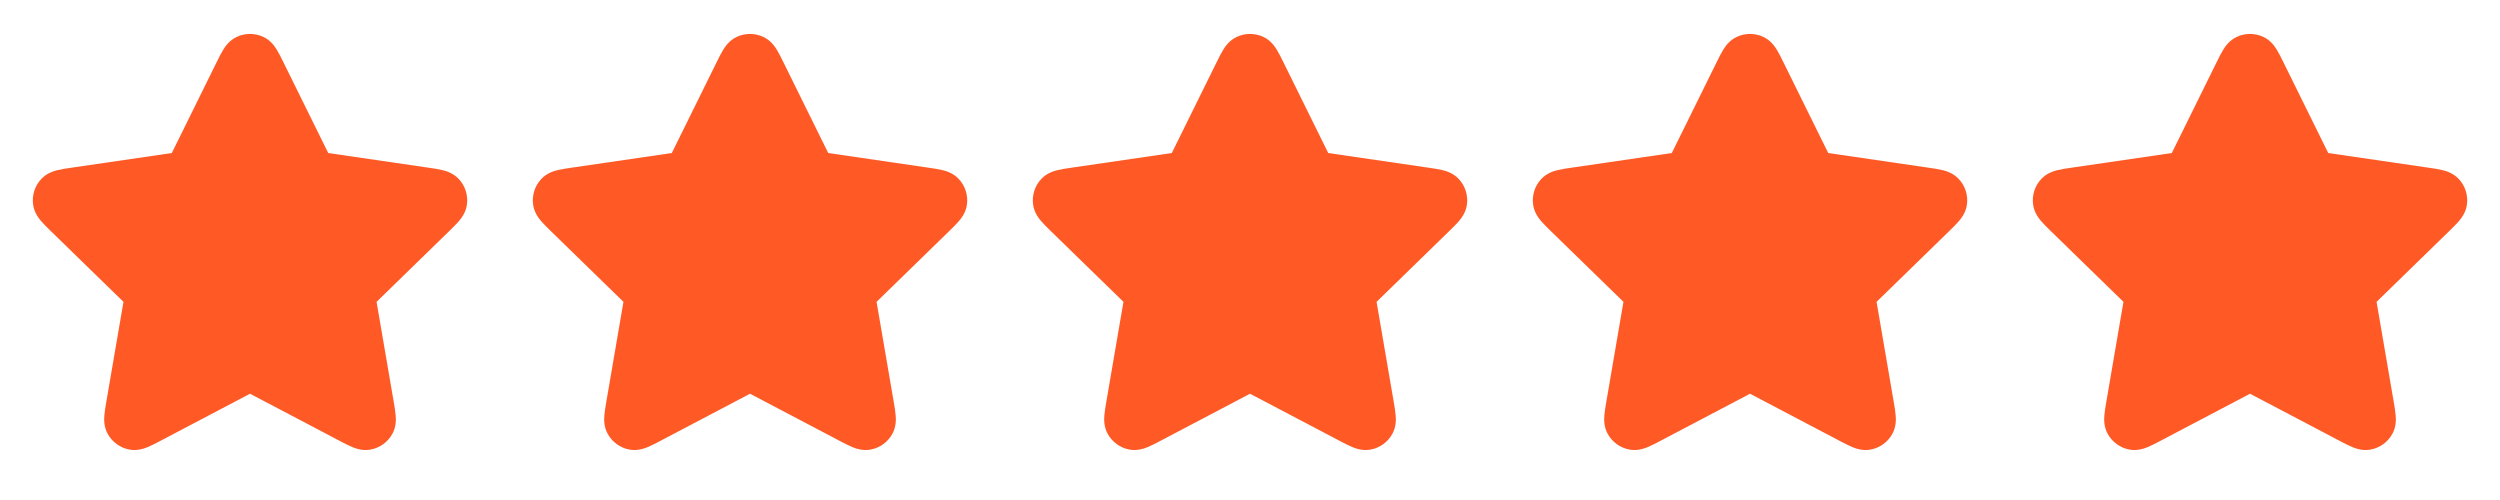 <svg width="175" height="35" viewBox="0 0 175 35" fill="none" xmlns="http://www.w3.org/2000/svg">
<path d="M18.443 2.588C17.847 2.304 17.155 2.304 16.56 2.588C16.045 2.833 15.761 3.26 15.618 3.493C15.47 3.735 15.318 4.043 15.17 4.343L12.026 10.712L4.994 11.74C4.663 11.788 4.323 11.838 4.048 11.904C3.781 11.968 3.289 12.107 2.896 12.521C2.443 13 2.229 13.658 2.316 14.312C2.39 14.877 2.708 15.278 2.886 15.486C3.07 15.702 3.316 15.941 3.556 16.175L8.643 21.129L7.442 28.126C7.386 28.456 7.328 28.795 7.305 29.077C7.284 29.351 7.263 29.862 7.535 30.364C7.85 30.943 8.41 31.35 9.058 31.47C9.619 31.574 10.1 31.396 10.353 31.291C10.615 31.183 10.918 31.023 11.215 30.867L17.501 27.561L23.788 30.867C24.084 31.023 24.388 31.183 24.65 31.291C24.903 31.396 25.383 31.574 25.944 31.47C26.593 31.35 27.152 30.943 27.467 30.364C27.74 29.862 27.719 29.351 27.697 29.077C27.675 28.795 27.617 28.456 27.56 28.126L26.36 21.129L31.446 16.175C31.686 15.941 31.932 15.702 32.116 15.486C32.294 15.278 32.612 14.877 32.687 14.312C32.773 13.658 32.56 13 32.106 12.521C31.714 12.107 31.221 11.968 30.955 11.904C30.679 11.838 30.339 11.788 30.008 11.74L22.976 10.712L19.832 4.343C19.684 4.043 19.532 3.735 19.384 3.493C19.241 3.26 18.957 2.833 18.443 2.588Z" fill="#FF5A26"/>
<path d="M53.443 2.588C52.847 2.304 52.155 2.304 51.56 2.588C51.045 2.833 50.761 3.26 50.618 3.493C50.47 3.735 50.318 4.043 50.17 4.343L47.026 10.712L39.994 11.74C39.663 11.788 39.323 11.838 39.048 11.904C38.781 11.968 38.289 12.107 37.896 12.521C37.443 13 37.229 13.658 37.316 14.312C37.39 14.877 37.708 15.278 37.886 15.486C38.071 15.702 38.316 15.941 38.556 16.175L43.642 21.129L42.442 28.126C42.386 28.456 42.328 28.795 42.305 29.077C42.283 29.351 42.263 29.862 42.535 30.364C42.85 30.943 43.41 31.35 44.058 31.47C44.619 31.574 45.099 31.396 45.353 31.291C45.615 31.183 45.919 31.023 46.215 30.867L52.501 27.561L58.788 30.867C59.084 31.023 59.388 31.183 59.65 31.291C59.903 31.396 60.383 31.574 60.944 31.47C61.593 31.35 62.153 30.943 62.467 30.364C62.74 29.862 62.719 29.351 62.697 29.077C62.675 28.795 62.617 28.456 62.56 28.126L61.36 21.129L66.446 16.175C66.686 15.941 66.932 15.702 67.116 15.486C67.294 15.278 67.612 14.877 67.687 14.312C67.773 13.658 67.56 13 67.106 12.521C66.714 12.107 66.221 11.968 65.955 11.904C65.679 11.838 65.339 11.788 65.008 11.74L57.976 10.712L54.832 4.343C54.684 4.043 54.532 3.735 54.384 3.493C54.241 3.26 53.957 2.833 53.443 2.588Z" fill="#FF5A26"/>
<path d="M88.443 2.588C87.847 2.304 87.155 2.304 86.56 2.588C86.045 2.833 85.761 3.26 85.618 3.493C85.47 3.735 85.318 4.043 85.17 4.343L82.026 10.712L74.994 11.74C74.663 11.788 74.323 11.838 74.048 11.904C73.781 11.968 73.289 12.107 72.896 12.521C72.443 13 72.229 13.658 72.316 14.312C72.39 14.877 72.708 15.278 72.886 15.486C73.07 15.702 73.316 15.941 73.556 16.175L78.642 21.129L77.442 28.126C77.386 28.456 77.328 28.795 77.305 29.077C77.284 29.351 77.263 29.862 77.535 30.364C77.85 30.943 78.41 31.35 79.058 31.47C79.619 31.574 80.1 31.396 80.353 31.291C80.615 31.183 80.918 31.023 81.215 30.867L87.501 27.561L93.788 30.867C94.084 31.023 94.388 31.183 94.65 31.291C94.903 31.396 95.383 31.574 95.944 31.47C96.593 31.35 97.153 30.943 97.467 30.364C97.74 29.862 97.719 29.351 97.697 29.077C97.675 28.795 97.617 28.456 97.56 28.126L96.36 21.129L101.446 16.175C101.686 15.941 101.932 15.702 102.116 15.486C102.294 15.278 102.612 14.877 102.687 14.312C102.773 13.658 102.56 13 102.106 12.521C101.714 12.107 101.221 11.968 100.955 11.904C100.679 11.838 100.339 11.788 100.008 11.74L92.976 10.712L89.832 4.343C89.684 4.043 89.532 3.735 89.384 3.493C89.241 3.26 88.957 2.833 88.443 2.588Z" fill="#FF5A26"/>
<path d="M123.443 2.588C122.847 2.304 122.155 2.304 121.56 2.588C121.045 2.833 120.761 3.26 120.618 3.493C120.47 3.735 120.318 4.043 120.17 4.343L117.026 10.712L109.994 11.74C109.663 11.788 109.323 11.838 109.048 11.904C108.781 11.968 108.289 12.107 107.896 12.521C107.443 13 107.229 13.658 107.316 14.312C107.39 14.877 107.708 15.278 107.886 15.486C108.07 15.702 108.316 15.941 108.556 16.175L113.642 21.129L112.442 28.126C112.386 28.456 112.328 28.795 112.305 29.077C112.284 29.351 112.263 29.862 112.535 30.364C112.85 30.943 113.41 31.35 114.058 31.47C114.619 31.574 115.1 31.396 115.353 31.291C115.615 31.183 115.919 31.023 116.215 30.867L122.501 27.561L128.788 30.867C129.084 31.023 129.388 31.183 129.65 31.291C129.903 31.396 130.383 31.574 130.944 31.47C131.593 31.35 132.153 30.943 132.467 30.364C132.74 29.862 132.719 29.351 132.697 29.077C132.675 28.795 132.617 28.456 132.56 28.126L131.36 21.129L136.446 16.175C136.686 15.941 136.932 15.702 137.116 15.486C137.294 15.278 137.612 14.877 137.687 14.312C137.773 13.658 137.56 13 137.106 12.521C136.714 12.107 136.221 11.968 135.955 11.904C135.679 11.838 135.339 11.788 135.008 11.74L127.976 10.712L124.832 4.343C124.684 4.043 124.532 3.735 124.384 3.493C124.241 3.26 123.957 2.833 123.443 2.588Z" fill="#FF5A26"/>
<path d="M158.443 2.588C157.847 2.304 157.155 2.304 156.56 2.588C156.045 2.833 155.761 3.26 155.618 3.493C155.47 3.735 155.318 4.043 155.17 4.343L152.026 10.712L144.994 11.74C144.663 11.788 144.323 11.838 144.048 11.904C143.781 11.968 143.289 12.107 142.896 12.521C142.443 13 142.229 13.658 142.316 14.312C142.39 14.877 142.708 15.278 142.886 15.486C143.07 15.702 143.316 15.941 143.556 16.175L148.642 21.129L147.442 28.126C147.386 28.456 147.328 28.795 147.305 29.077C147.284 29.351 147.263 29.862 147.535 30.364C147.85 30.943 148.41 31.35 149.058 31.47C149.619 31.574 150.1 31.396 150.353 31.291C150.615 31.183 150.919 31.023 151.215 30.867L157.501 27.561L163.788 30.867C164.084 31.023 164.388 31.183 164.65 31.291C164.903 31.396 165.383 31.574 165.944 31.47C166.593 31.35 167.153 30.943 167.467 30.364C167.74 29.862 167.719 29.351 167.697 29.077C167.675 28.795 167.617 28.456 167.56 28.126L166.36 21.129L171.446 16.175C171.686 15.941 171.932 15.702 172.116 15.486C172.294 15.278 172.612 14.877 172.687 14.312C172.773 13.658 172.56 13 172.106 12.521C171.714 12.107 171.221 11.968 170.955 11.904C170.679 11.838 170.339 11.788 170.008 11.74L162.976 10.712L159.832 4.343C159.684 4.043 159.532 3.735 159.384 3.493C159.241 3.26 158.957 2.833 158.443 2.588Z" fill="#FF5A26"/>
</svg>
